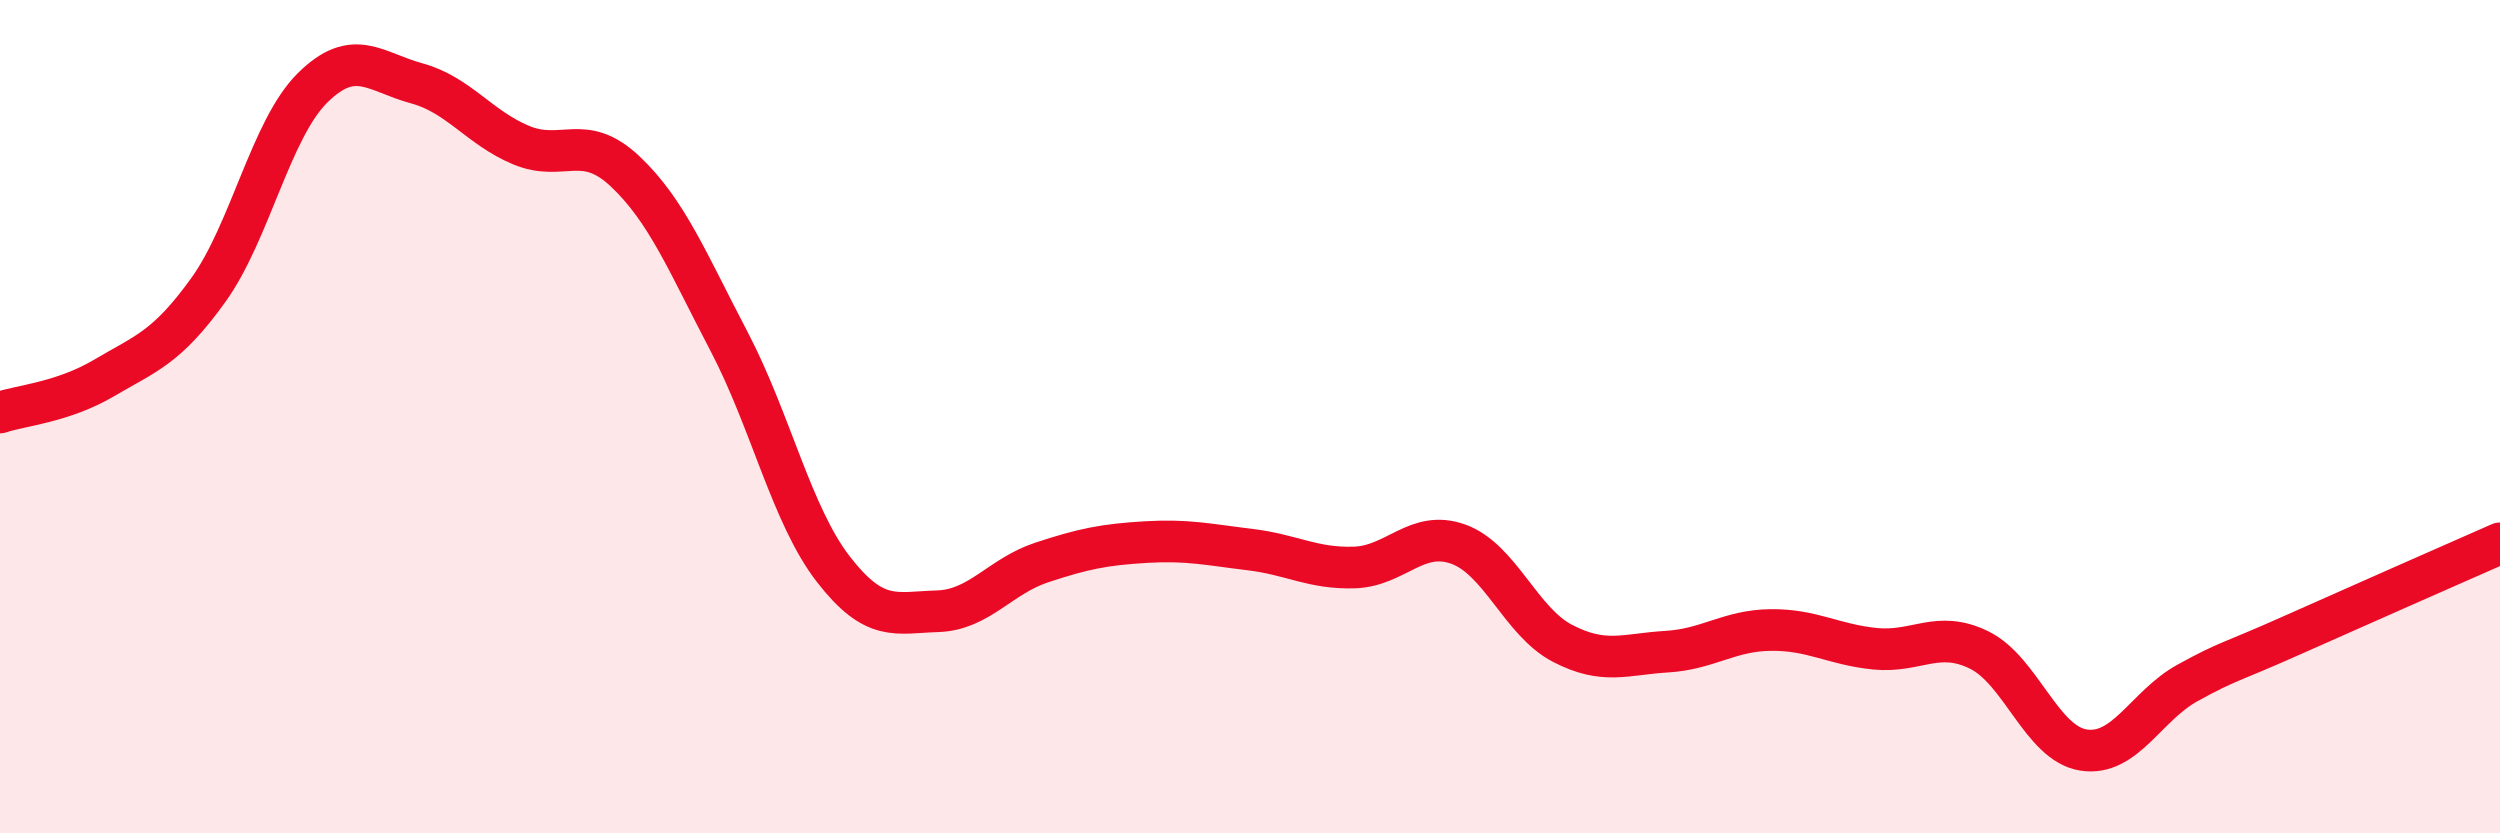 
    <svg width="60" height="20" viewBox="0 0 60 20" xmlns="http://www.w3.org/2000/svg">
      <path
        d="M 0,9.9 C 0.5,9.73 1.5,9.66 2.5,9.07 C 3.5,8.48 4,8.35 5,6.96 C 6,5.57 6.5,3.1 7.5,2.11 C 8.5,1.12 9,1.73 10,2 C 11,2.27 11.5,3.06 12.5,3.48 C 13.5,3.9 14,3.17 15,4.11 C 16,5.05 16.5,6.29 17.5,8.2 C 18.5,10.11 19,12.37 20,13.66 C 21,14.95 21.5,14.7 22.5,14.67 C 23.5,14.64 24,13.83 25,13.5 C 26,13.17 26.5,13.07 27.5,13.01 C 28.5,12.95 29,13.07 30,13.19 C 31,13.31 31.5,13.65 32.5,13.62 C 33.5,13.59 34,12.7 35,13.06 C 36,13.42 36.5,14.92 37.5,15.44 C 38.5,15.96 39,15.7 40,15.64 C 41,15.58 41.5,15.13 42.5,15.12 C 43.5,15.11 44,15.47 45,15.57 C 46,15.67 46.5,15.11 47.5,15.6 C 48.5,16.09 49,17.84 50,18 C 51,18.16 51.5,16.94 52.5,16.39 C 53.5,15.84 53.5,15.92 55,15.25 C 56.5,14.58 59,13.48 60,13.04L60 20L0 20Z"
        fill="#EB0A25"
        opacity="0.1"
        stroke-linecap="round"
        stroke-linejoin="round"
      />
      <path
        d="M 0,9.9 C 0.5,9.73 1.5,9.66 2.5,9.07 C 3.5,8.48 4,8.35 5,6.96 C 6,5.57 6.5,3.1 7.5,2.11 C 8.5,1.12 9,1.73 10,2 C 11,2.27 11.5,3.06 12.5,3.48 C 13.5,3.9 14,3.17 15,4.11 C 16,5.05 16.5,6.29 17.5,8.2 C 18.5,10.11 19,12.37 20,13.66 C 21,14.95 21.5,14.7 22.5,14.67 C 23.5,14.64 24,13.83 25,13.5 C 26,13.17 26.5,13.07 27.5,13.01 C 28.5,12.95 29,13.07 30,13.19 C 31,13.31 31.5,13.65 32.5,13.62 C 33.5,13.59 34,12.7 35,13.06 C 36,13.42 36.5,14.92 37.5,15.44 C 38.5,15.96 39,15.7 40,15.64 C 41,15.58 41.5,15.13 42.5,15.12 C 43.5,15.11 44,15.47 45,15.57 C 46,15.67 46.5,15.11 47.5,15.6 C 48.5,16.09 49,17.84 50,18 C 51,18.16 51.5,16.94 52.5,16.39 C 53.5,15.84 53.5,15.92 55,15.25 C 56.5,14.58 59,13.48 60,13.04"
        stroke="#EB0A25"
        stroke-width="1"
        fill="none"
        stroke-linecap="round"
        stroke-linejoin="round"
      />
    </svg>
  